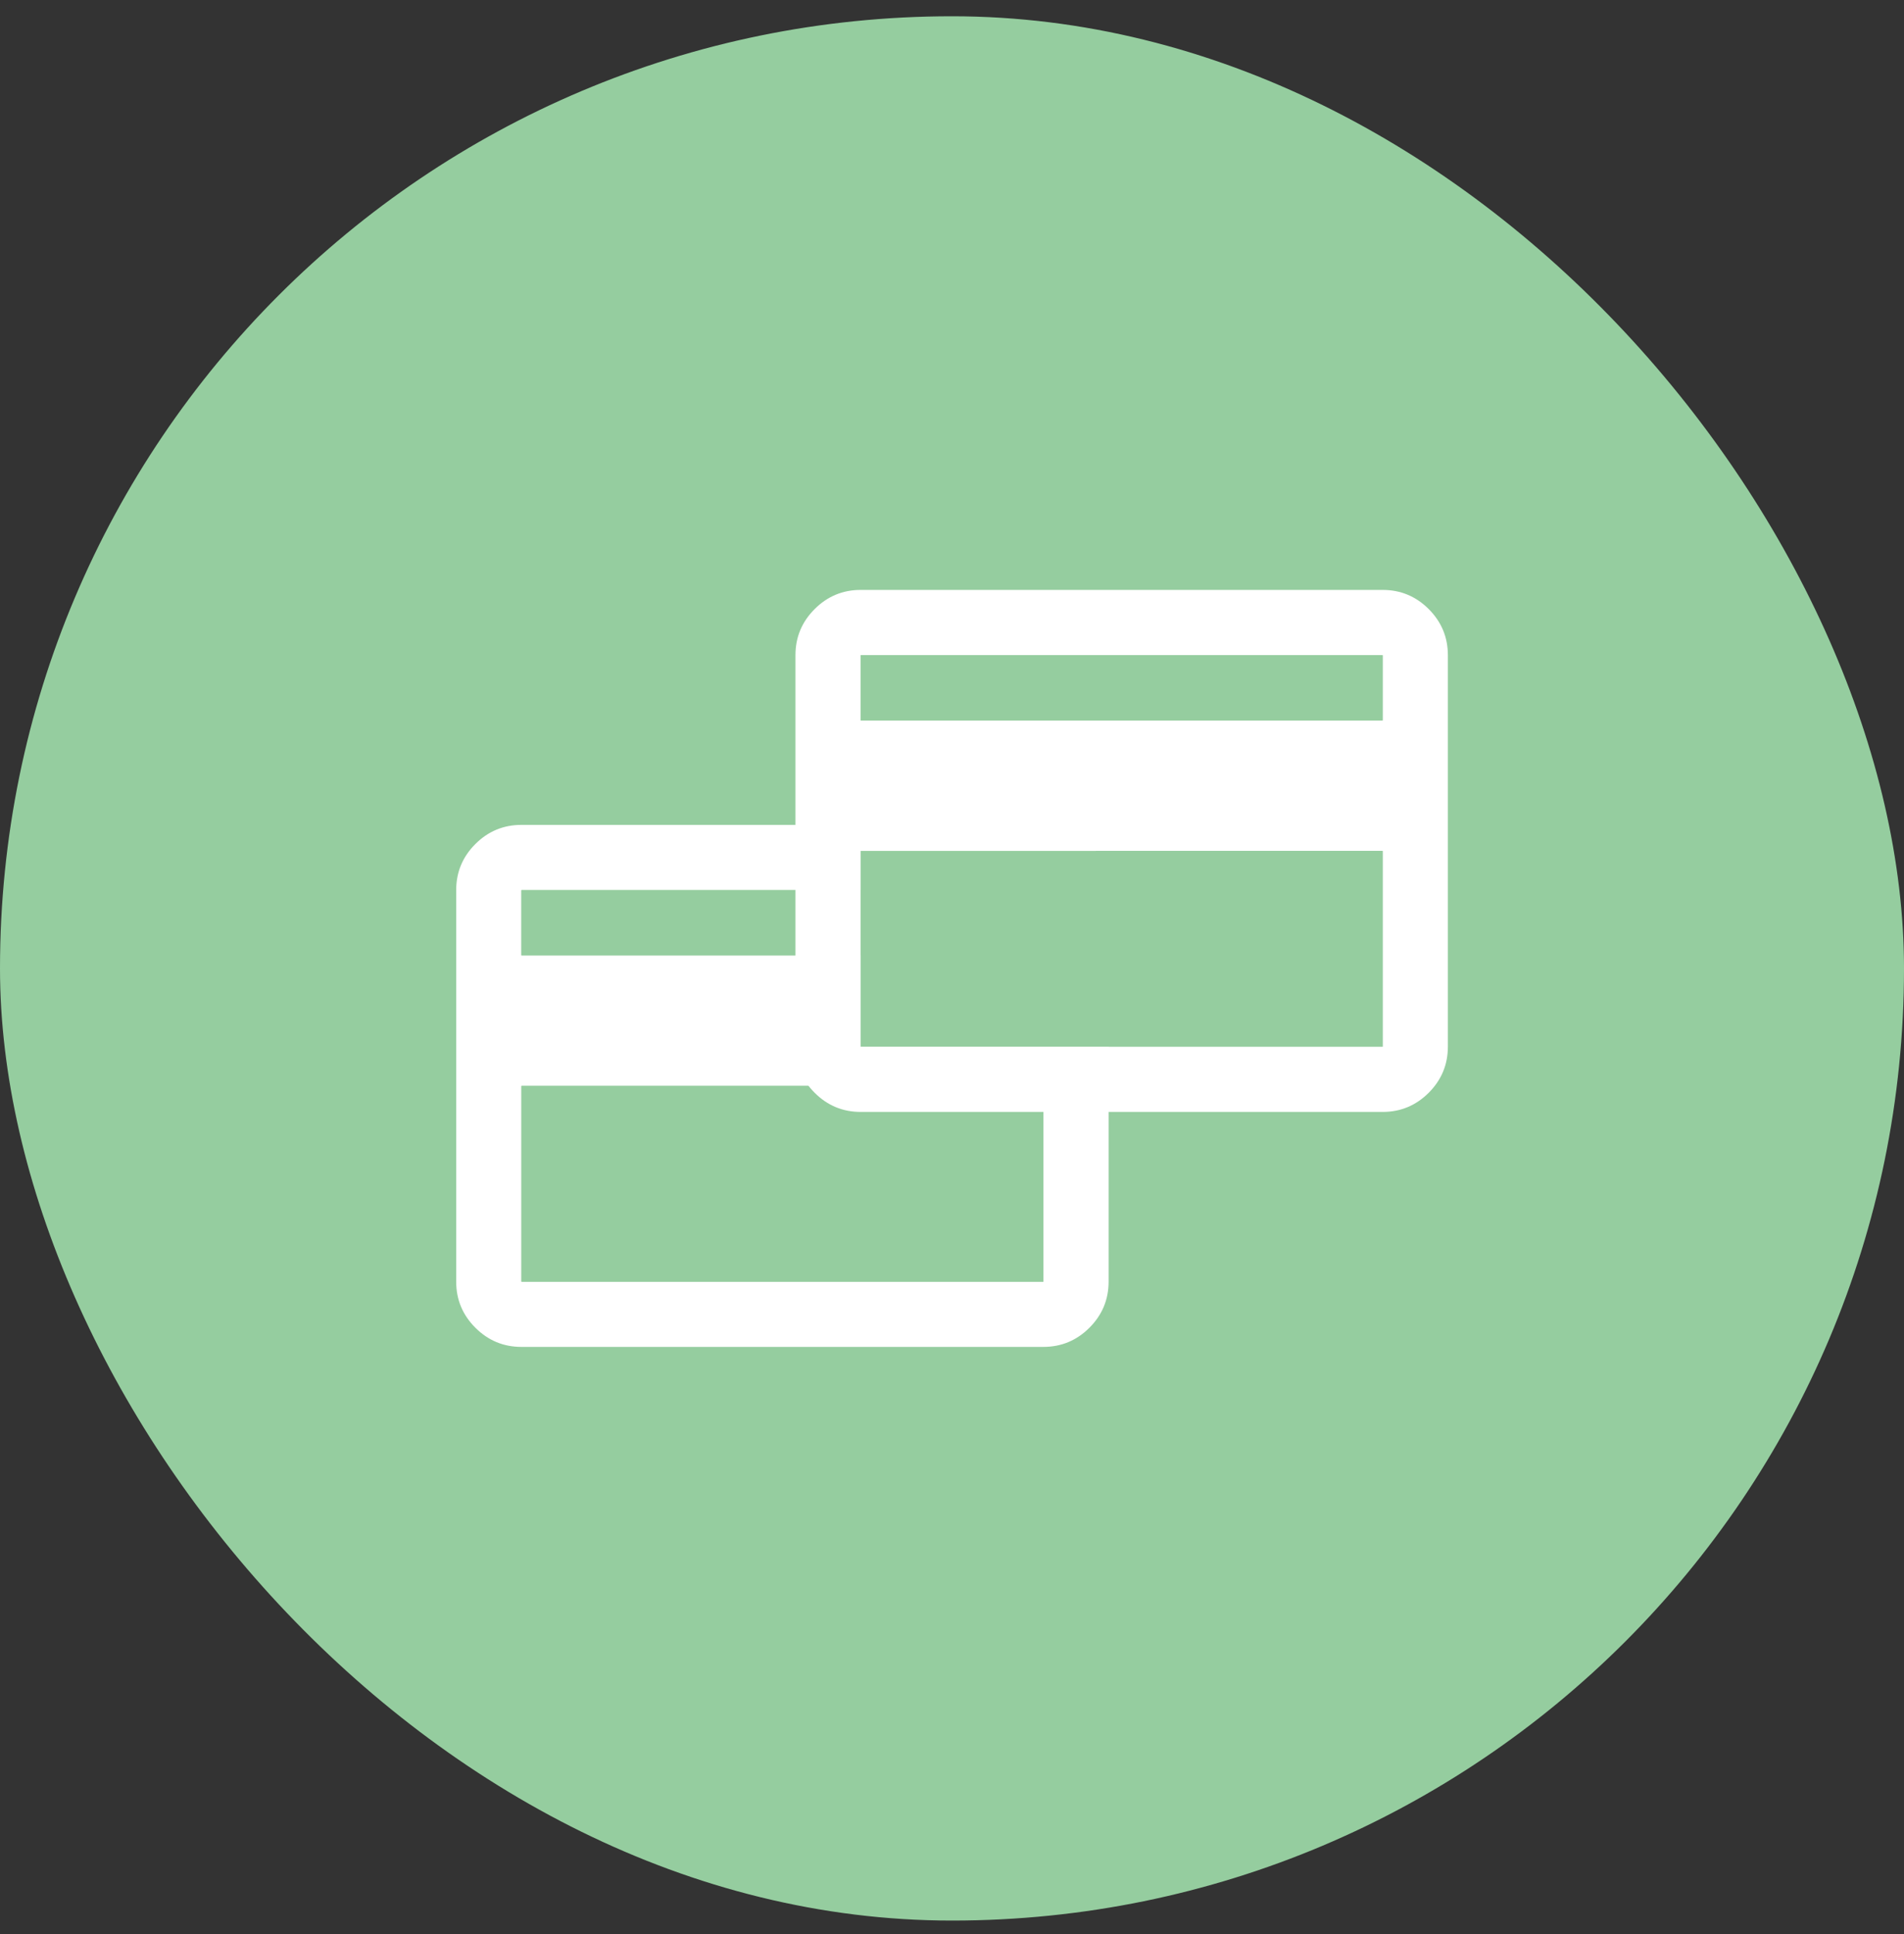 <svg width="64" height="65" viewBox="0 0 64 65" fill="none" xmlns="http://www.w3.org/2000/svg">
<rect x="0" y="0" width="64" height="65" fill="#333333" stroke="none"/>
<rect y="0.547" width="64" height="64" rx="32" fill="#95CD9F"/>
<path d="M37.264 29.916V43.074C37.264 43.677 37.049 44.193 36.62 44.622C36.19 45.052 35.674 45.267 35.071 45.267H17.527C16.924 45.267 16.408 45.052 15.978 44.622C15.549 44.193 15.334 43.677 15.334 43.074V29.916C15.334 29.313 15.549 28.796 15.978 28.367C16.408 27.937 16.924 27.723 17.527 27.723H35.071C35.674 27.723 36.19 27.937 36.62 28.367C37.049 28.796 37.264 29.313 37.264 29.916ZM17.527 32.109H35.071V29.916H17.527V32.109ZM17.527 36.495V43.074H35.071V36.495H17.527Z" fill="white"/>
<rect x="17.527" y="36.496" width="17.544" height="6.579" fill="#95CD9F"/>
<rect x="17.525" y="29.916" width="17.544" height="2.193" fill="#95CD9F"/>
<path d="M48.668 22.019V35.177C48.668 35.78 48.453 36.296 48.024 36.726C47.594 37.155 47.078 37.37 46.475 37.37H28.931C28.328 37.37 27.812 37.155 27.383 36.726C26.953 36.296 26.738 35.78 26.738 35.177V22.019C26.738 21.416 26.953 20.9 27.383 20.47C27.812 20.041 28.328 19.826 28.931 19.826H46.475C47.078 19.826 47.594 20.041 48.024 20.47C48.453 20.9 48.668 21.416 48.668 22.019ZM28.931 24.212H46.475V22.019H28.931V24.212ZM28.931 28.598V35.177H46.475V28.598H28.931Z" fill="white"/>
<rect x="28.93" y="28.598" width="17.544" height="6.579" fill="#95CD9F"/>
<rect x="28.93" y="22.02" width="17.544" height="2.193" fill="#95CD9F"/>
</svg>

